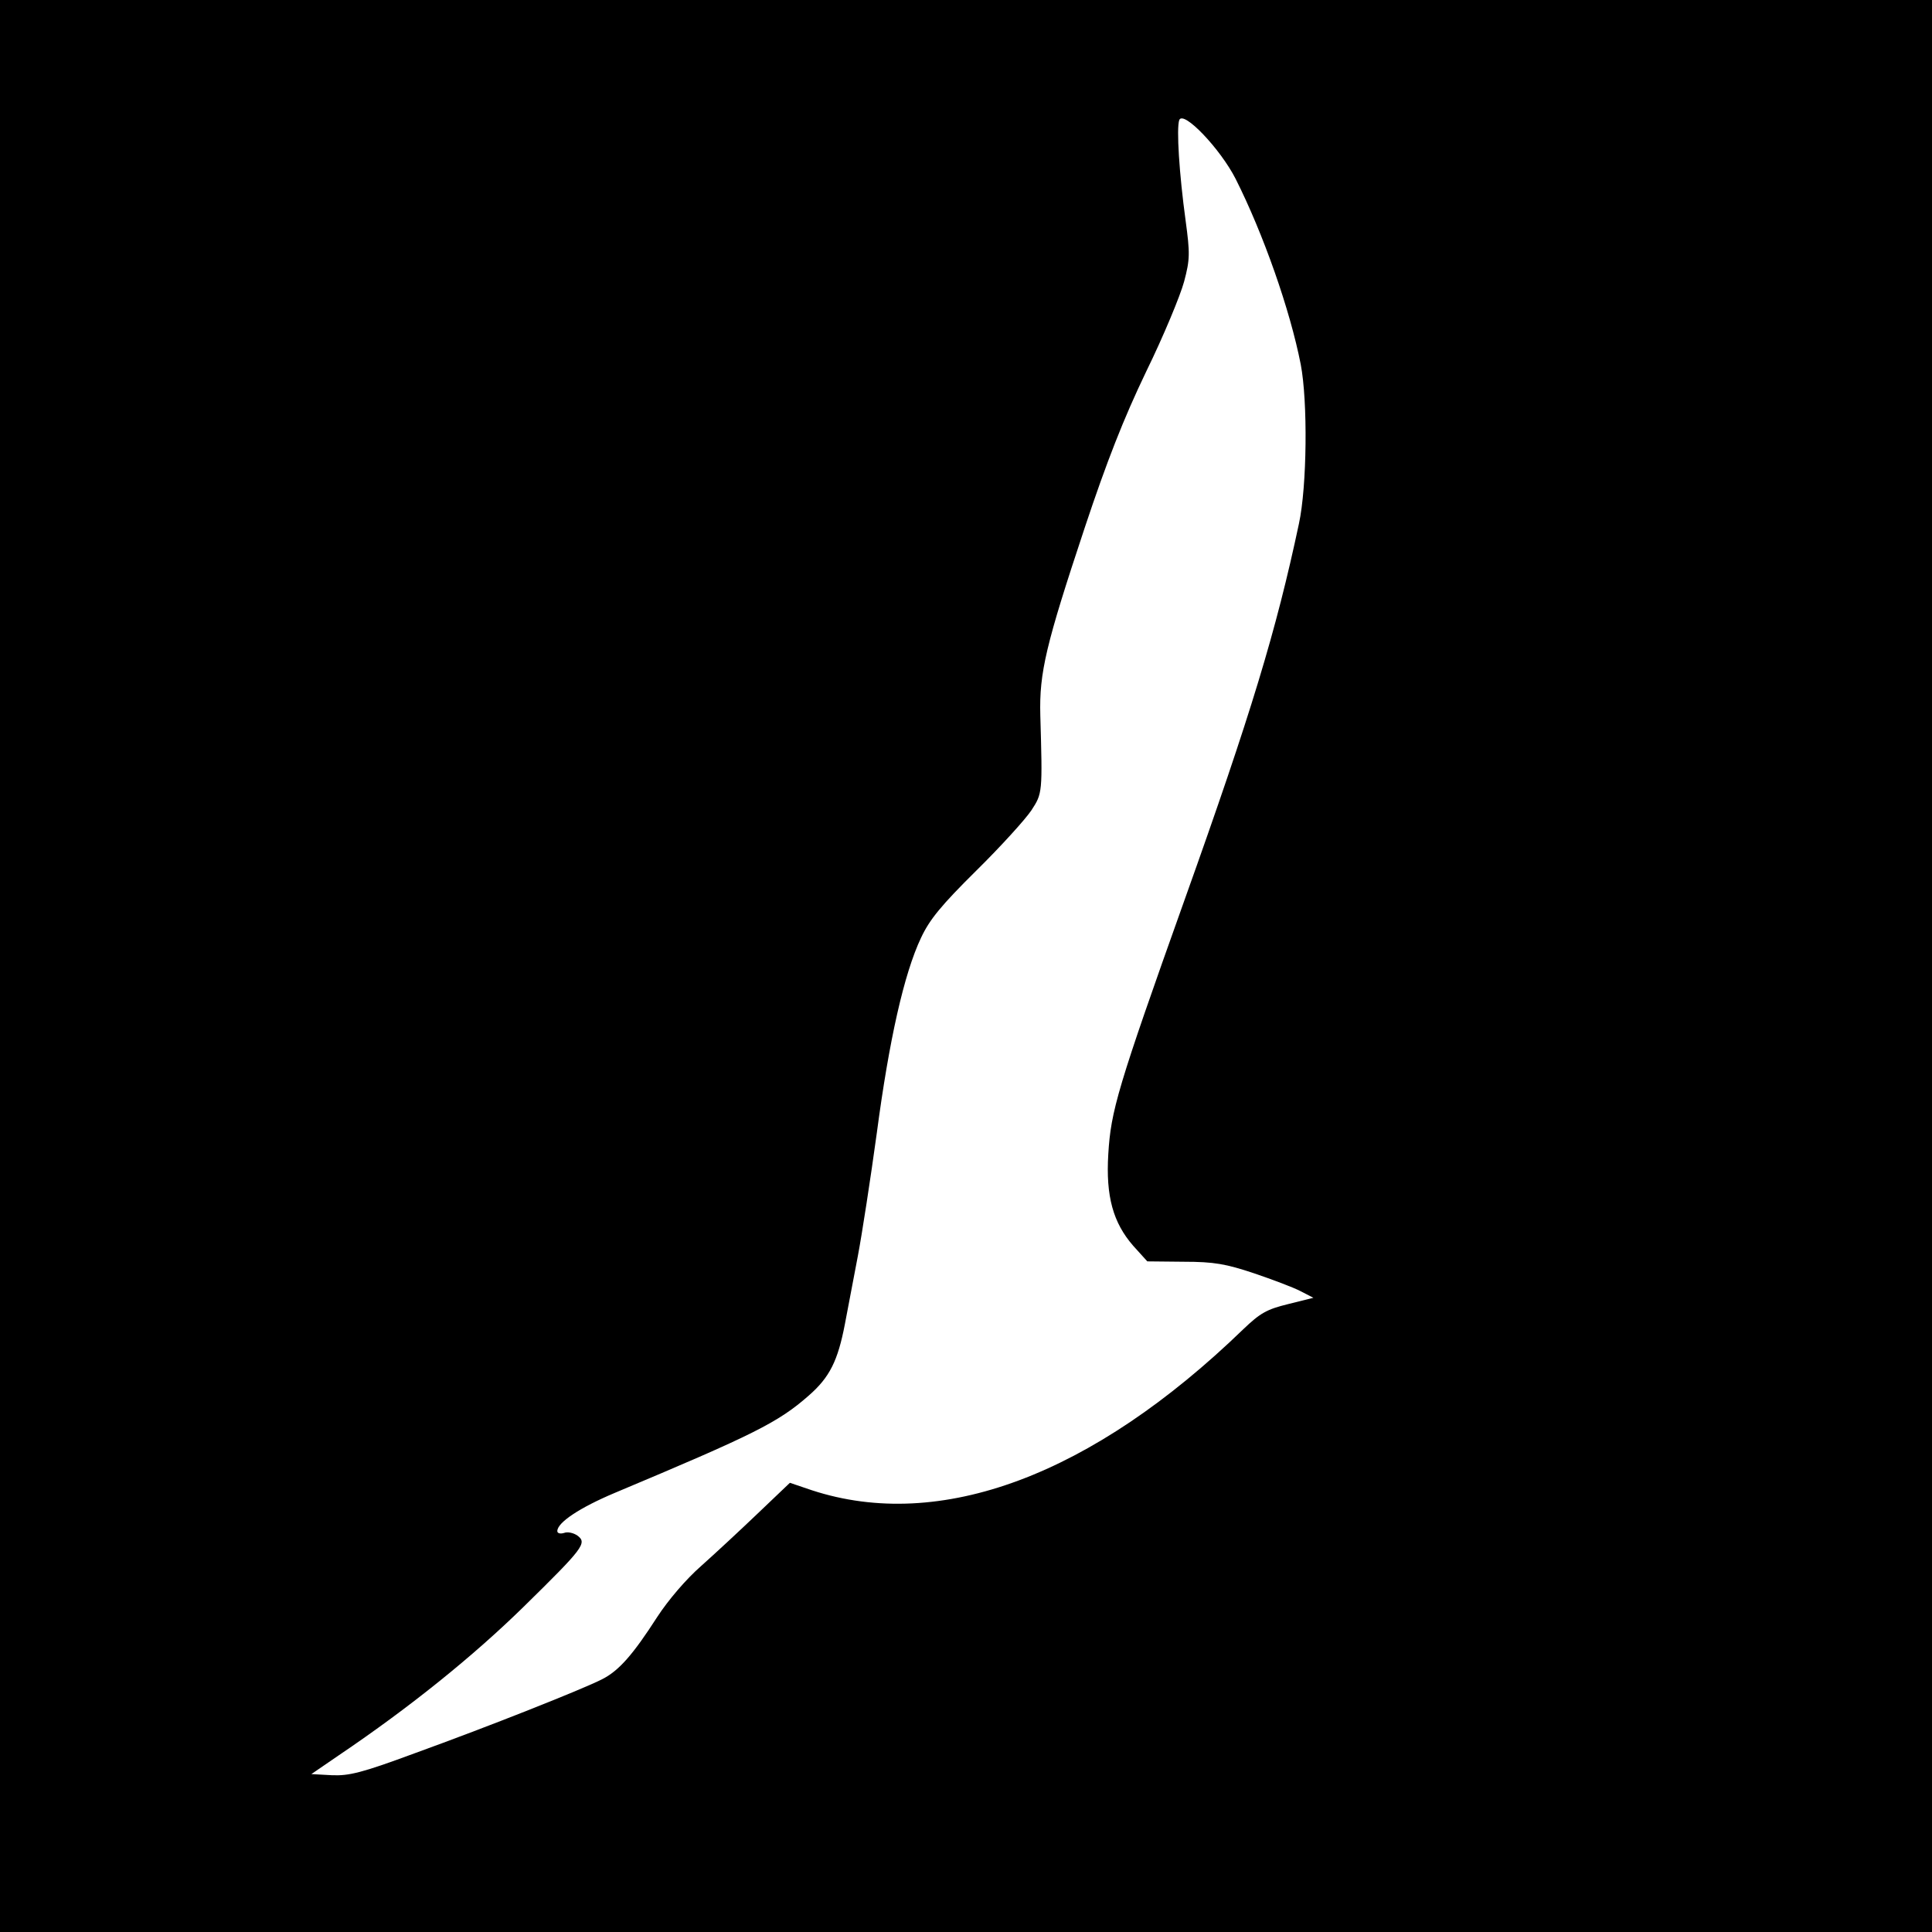 <?xml version="1.0" standalone="no"?>
<!DOCTYPE svg PUBLIC "-//W3C//DTD SVG 20010904//EN"
 "http://www.w3.org/TR/2001/REC-SVG-20010904/DTD/svg10.dtd">
<svg version="1.0" xmlns="http://www.w3.org/2000/svg"
 width="520pt" height="520pt" viewBox="0 0 520 520"
 preserveAspectRatio="xMidYMid meet">
<g transform="translate(0,520) scale(0.1,-0.1)"
fill="#000000" stroke="none">
<path d="M0 2600 l0 -2600 2600 0 2600 0 0 2600 0 2600 -2600 0 -2600 0 0
-2600z m3326 2118 c74 -147 146 -351 175 -499 19 -99 17 -328 -5 -429 -61
-287 -128 -509 -307 -1010 -182 -510 -199 -570 -206 -686 -7 -114 13 -185 67
-247 l38 -42 98 -1 c82 0 114 -6 189 -31 50 -17 106 -38 125 -48 l35 -18 -68
-17 c-58 -14 -76 -25 -120 -67 -408 -395 -817 -547 -1162 -434 l-59 20 -86
-82 c-47 -45 -116 -109 -153 -142 -40 -35 -88 -91 -118 -137 -65 -101 -103
-145 -149 -168 -53 -27 -305 -127 -504 -199 -143 -53 -177 -61 -223 -59 l-55
3 73 50 c194 131 363 268 497 399 163 160 173 173 146 193 -10 7 -26 11 -36 7
-10 -3 -18 -1 -18 5 0 23 60 63 155 103 374 157 439 189 522 262 56 49 78 93
97 192 8 43 24 126 35 184 11 58 34 207 51 331 33 249 73 428 119 525 23 49
54 87 149 181 66 65 132 138 148 162 30 46 30 47 24 256 -3 115 15 190 120
506 59 177 104 292 165 419 47 96 92 205 102 242 16 60 16 76 4 165 -17 124
-25 248 -17 270 11 27 111 -78 152 -159z"/>
</g>
</svg>
